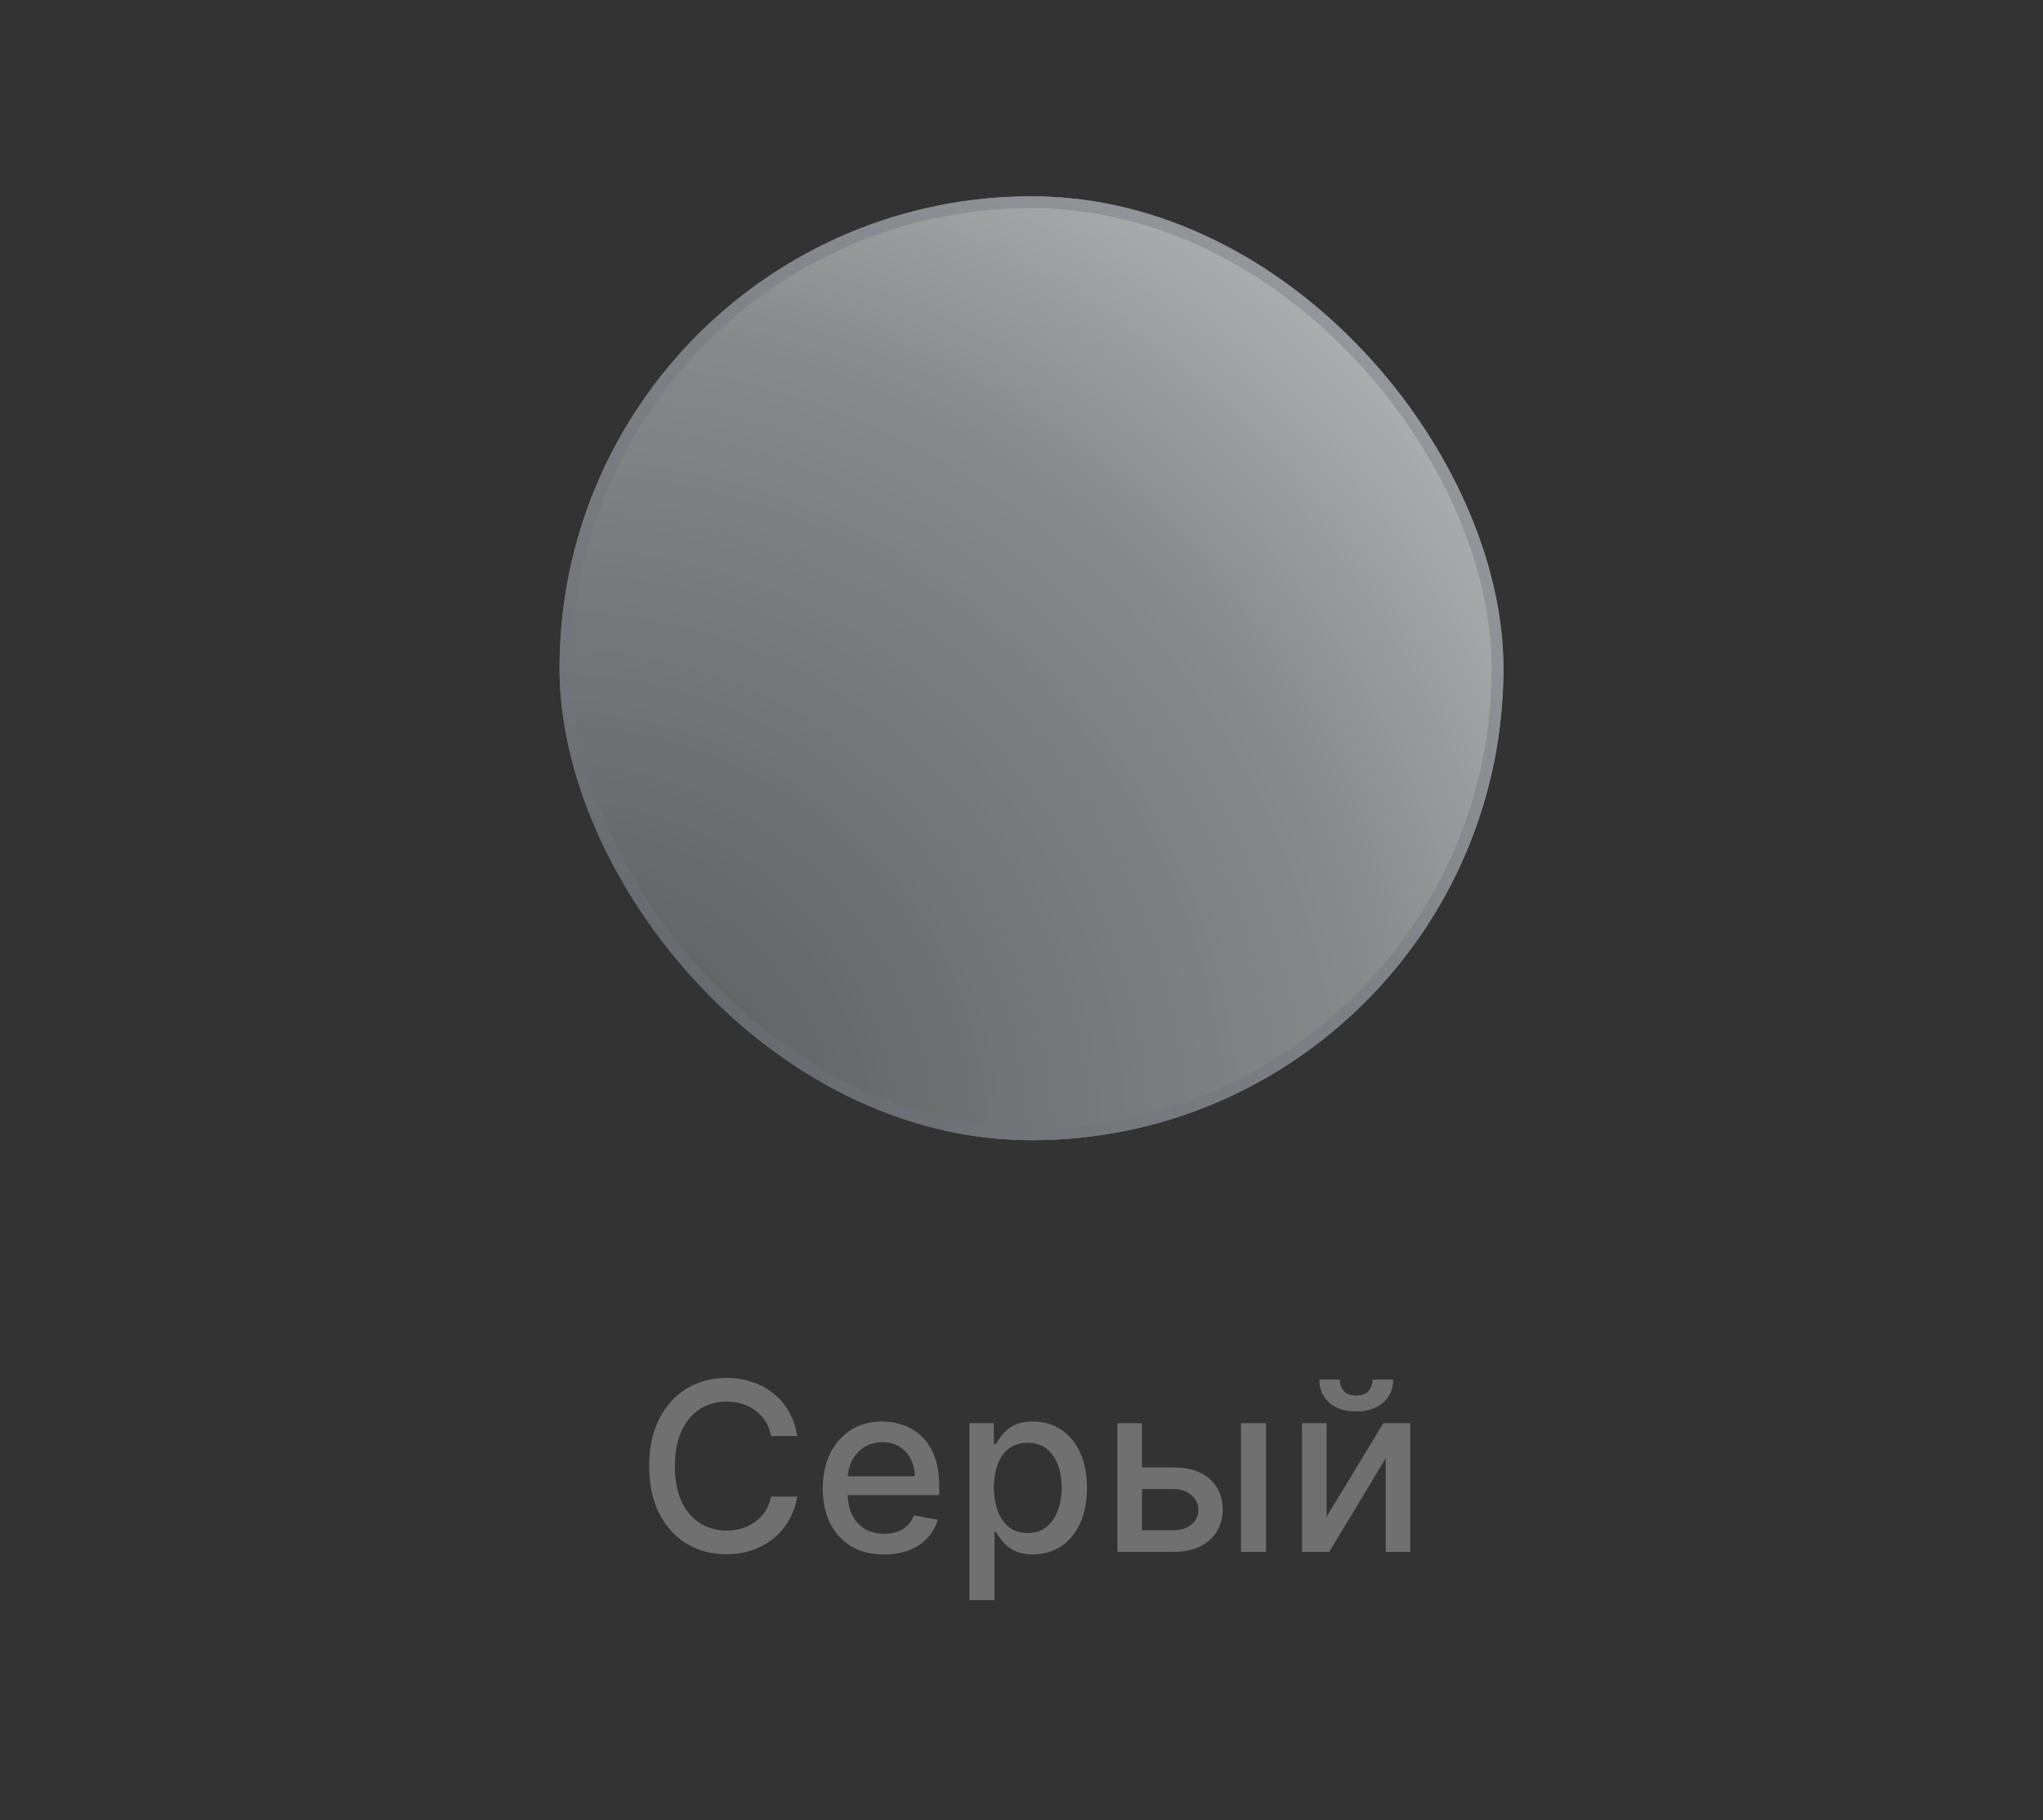 <?xml version="1.0" encoding="UTF-8"?> <svg xmlns="http://www.w3.org/2000/svg" width="55" height="49" viewBox="0 0 55 49" fill="none"><rect x="0" y="0" width="55" height="49" fill="#333333" stroke="none"/><rect x="15.064" y="5.285" width="25.41" height="25.41" rx="12.705" fill="#9A9CA0"></rect><rect x="15.064" y="5.285" width="25.41" height="25.41" rx="12.705" fill="url(#paint0_radial_2030_616)" fill-opacity="0.25" style="mix-blend-mode:multiply"></rect><rect x="15.064" y="5.285" width="25.41" height="25.41" rx="12.705" fill="url(#paint1_radial_2030_616)" fill-opacity="0.25" style="mix-blend-mode:screen"></rect><rect x="15.223" y="5.443" width="25.092" height="25.092" rx="12.546" stroke="#6F757D" stroke-opacity="0.4" stroke-width="0.318"></rect><path d="M21.462 38.659H20.758C20.731 38.508 20.681 38.376 20.607 38.262C20.533 38.148 20.443 38.051 20.336 37.971C20.23 37.891 20.11 37.831 19.978 37.79C19.847 37.75 19.708 37.73 19.56 37.73C19.294 37.73 19.056 37.796 18.845 37.93C18.636 38.064 18.471 38.26 18.349 38.519C18.229 38.778 18.169 39.093 18.169 39.467C18.169 39.843 18.229 40.16 18.349 40.419C18.471 40.677 18.637 40.873 18.848 41.005C19.058 41.137 19.295 41.203 19.558 41.203C19.704 41.203 19.842 41.184 19.973 41.145C20.106 41.104 20.225 41.045 20.332 40.967C20.439 40.888 20.529 40.793 20.603 40.68C20.678 40.566 20.73 40.435 20.758 40.288L21.462 40.29C21.424 40.517 21.352 40.726 21.243 40.917C21.137 41.106 20.999 41.27 20.83 41.409C20.663 41.546 20.473 41.652 20.258 41.727C20.042 41.802 19.808 41.84 19.554 41.84C19.154 41.84 18.797 41.745 18.484 41.555C18.172 41.364 17.925 41.092 17.744 40.736C17.566 40.382 17.476 39.958 17.476 39.467C17.476 38.973 17.566 38.55 17.747 38.197C17.927 37.842 18.174 37.569 18.487 37.38C18.799 37.189 19.155 37.093 19.554 37.093C19.799 37.093 20.027 37.129 20.239 37.199C20.453 37.269 20.645 37.371 20.815 37.506C20.985 37.64 21.125 37.804 21.236 37.998C21.348 38.19 21.423 38.411 21.462 38.659ZM23.799 41.846C23.457 41.846 23.163 41.773 22.917 41.628C22.672 41.48 22.482 41.273 22.348 41.007C22.216 40.74 22.15 40.426 22.15 40.067C22.15 39.712 22.216 39.399 22.348 39.128C22.482 38.857 22.669 38.646 22.908 38.494C23.148 38.342 23.43 38.266 23.752 38.266C23.947 38.266 24.137 38.299 24.32 38.363C24.503 38.428 24.668 38.53 24.814 38.668C24.96 38.806 25.075 38.986 25.159 39.207C25.243 39.427 25.285 39.694 25.285 40.008V40.247H22.531V39.742H24.625C24.625 39.564 24.588 39.407 24.516 39.27C24.444 39.132 24.343 39.023 24.212 38.943C24.082 38.863 23.93 38.824 23.756 38.824C23.567 38.824 23.401 38.87 23.26 38.963C23.12 39.055 23.012 39.175 22.935 39.324C22.86 39.472 22.822 39.632 22.822 39.805V40.2C22.822 40.431 22.863 40.628 22.944 40.791C23.027 40.953 23.142 41.077 23.289 41.163C23.436 41.247 23.609 41.289 23.806 41.289C23.933 41.289 24.05 41.271 24.155 41.235C24.261 41.197 24.352 41.142 24.428 41.068C24.505 40.995 24.564 40.904 24.604 40.795L25.243 40.91C25.192 41.098 25.1 41.263 24.968 41.404C24.837 41.544 24.672 41.653 24.473 41.731C24.276 41.808 24.052 41.846 23.799 41.846ZM26.097 43.076V38.312H26.756V38.873H26.812C26.852 38.801 26.908 38.718 26.982 38.623C27.055 38.528 27.158 38.445 27.288 38.375C27.419 38.303 27.592 38.266 27.807 38.266C28.087 38.266 28.337 38.337 28.556 38.478C28.776 38.62 28.948 38.824 29.073 39.09C29.199 39.356 29.262 39.676 29.262 40.051C29.262 40.425 29.2 40.746 29.075 41.014C28.95 41.28 28.779 41.486 28.561 41.63C28.343 41.773 28.094 41.844 27.814 41.844C27.604 41.844 27.431 41.809 27.297 41.738C27.165 41.667 27.061 41.585 26.986 41.49C26.911 41.395 26.853 41.311 26.812 41.237H26.772V43.076H26.097ZM26.758 40.044C26.758 40.288 26.794 40.501 26.864 40.685C26.935 40.868 27.037 41.012 27.171 41.115C27.305 41.218 27.469 41.269 27.663 41.269C27.864 41.269 28.033 41.215 28.168 41.109C28.304 41.001 28.406 40.854 28.475 40.669C28.546 40.484 28.581 40.276 28.581 40.044C28.581 39.815 28.547 39.61 28.477 39.428C28.41 39.246 28.307 39.103 28.171 38.997C28.035 38.892 27.866 38.839 27.663 38.839C27.468 38.839 27.302 38.89 27.167 38.99C27.033 39.091 26.931 39.232 26.862 39.412C26.793 39.593 26.758 39.803 26.758 40.044ZM30.589 39.503H31.595C32.019 39.503 32.346 39.608 32.574 39.818C32.803 40.029 32.917 40.3 32.917 40.633C32.917 40.849 32.866 41.044 32.764 41.217C32.662 41.39 32.512 41.527 32.315 41.628C32.118 41.727 31.878 41.776 31.595 41.776H30.082V38.312H30.743V41.194H31.595C31.789 41.194 31.949 41.144 32.074 41.043C32.198 40.941 32.261 40.811 32.261 40.653C32.261 40.486 32.198 40.35 32.074 40.245C31.949 40.138 31.789 40.085 31.595 40.085H30.589V39.503ZM33.409 41.776V38.312H34.084V41.776H33.409ZM35.713 40.831L37.24 38.312H37.967V41.776H37.306V39.255L35.785 41.776H35.052V38.312H35.713V40.831ZM36.952 37.139H37.507C37.507 37.393 37.416 37.599 37.236 37.759C37.057 37.917 36.815 37.996 36.51 37.996C36.206 37.996 35.964 37.917 35.785 37.759C35.606 37.599 35.517 37.393 35.517 37.139H36.07C36.07 37.251 36.103 37.351 36.169 37.438C36.235 37.524 36.349 37.567 36.51 37.567C36.667 37.567 36.78 37.524 36.848 37.438C36.917 37.353 36.952 37.253 36.952 37.139Z" fill="white" fill-opacity="0.3"></path><defs><radialGradient id="paint0_radial_2030_616" cx="0" cy="0" r="1" gradientUnits="userSpaceOnUse" gradientTransform="translate(15.064 30.695) rotate(-45) scale(35.935)"><stop></stop><stop offset="0.594" stop-color="white"></stop></radialGradient><radialGradient id="paint1_radial_2030_616" cx="0" cy="0" r="1" gradientUnits="userSpaceOnUse" gradientTransform="translate(15.064 30.695) rotate(-45) scale(35.935)"><stop offset="0.606"></stop><stop offset="1" stop-color="white"></stop></radialGradient></defs></svg> 